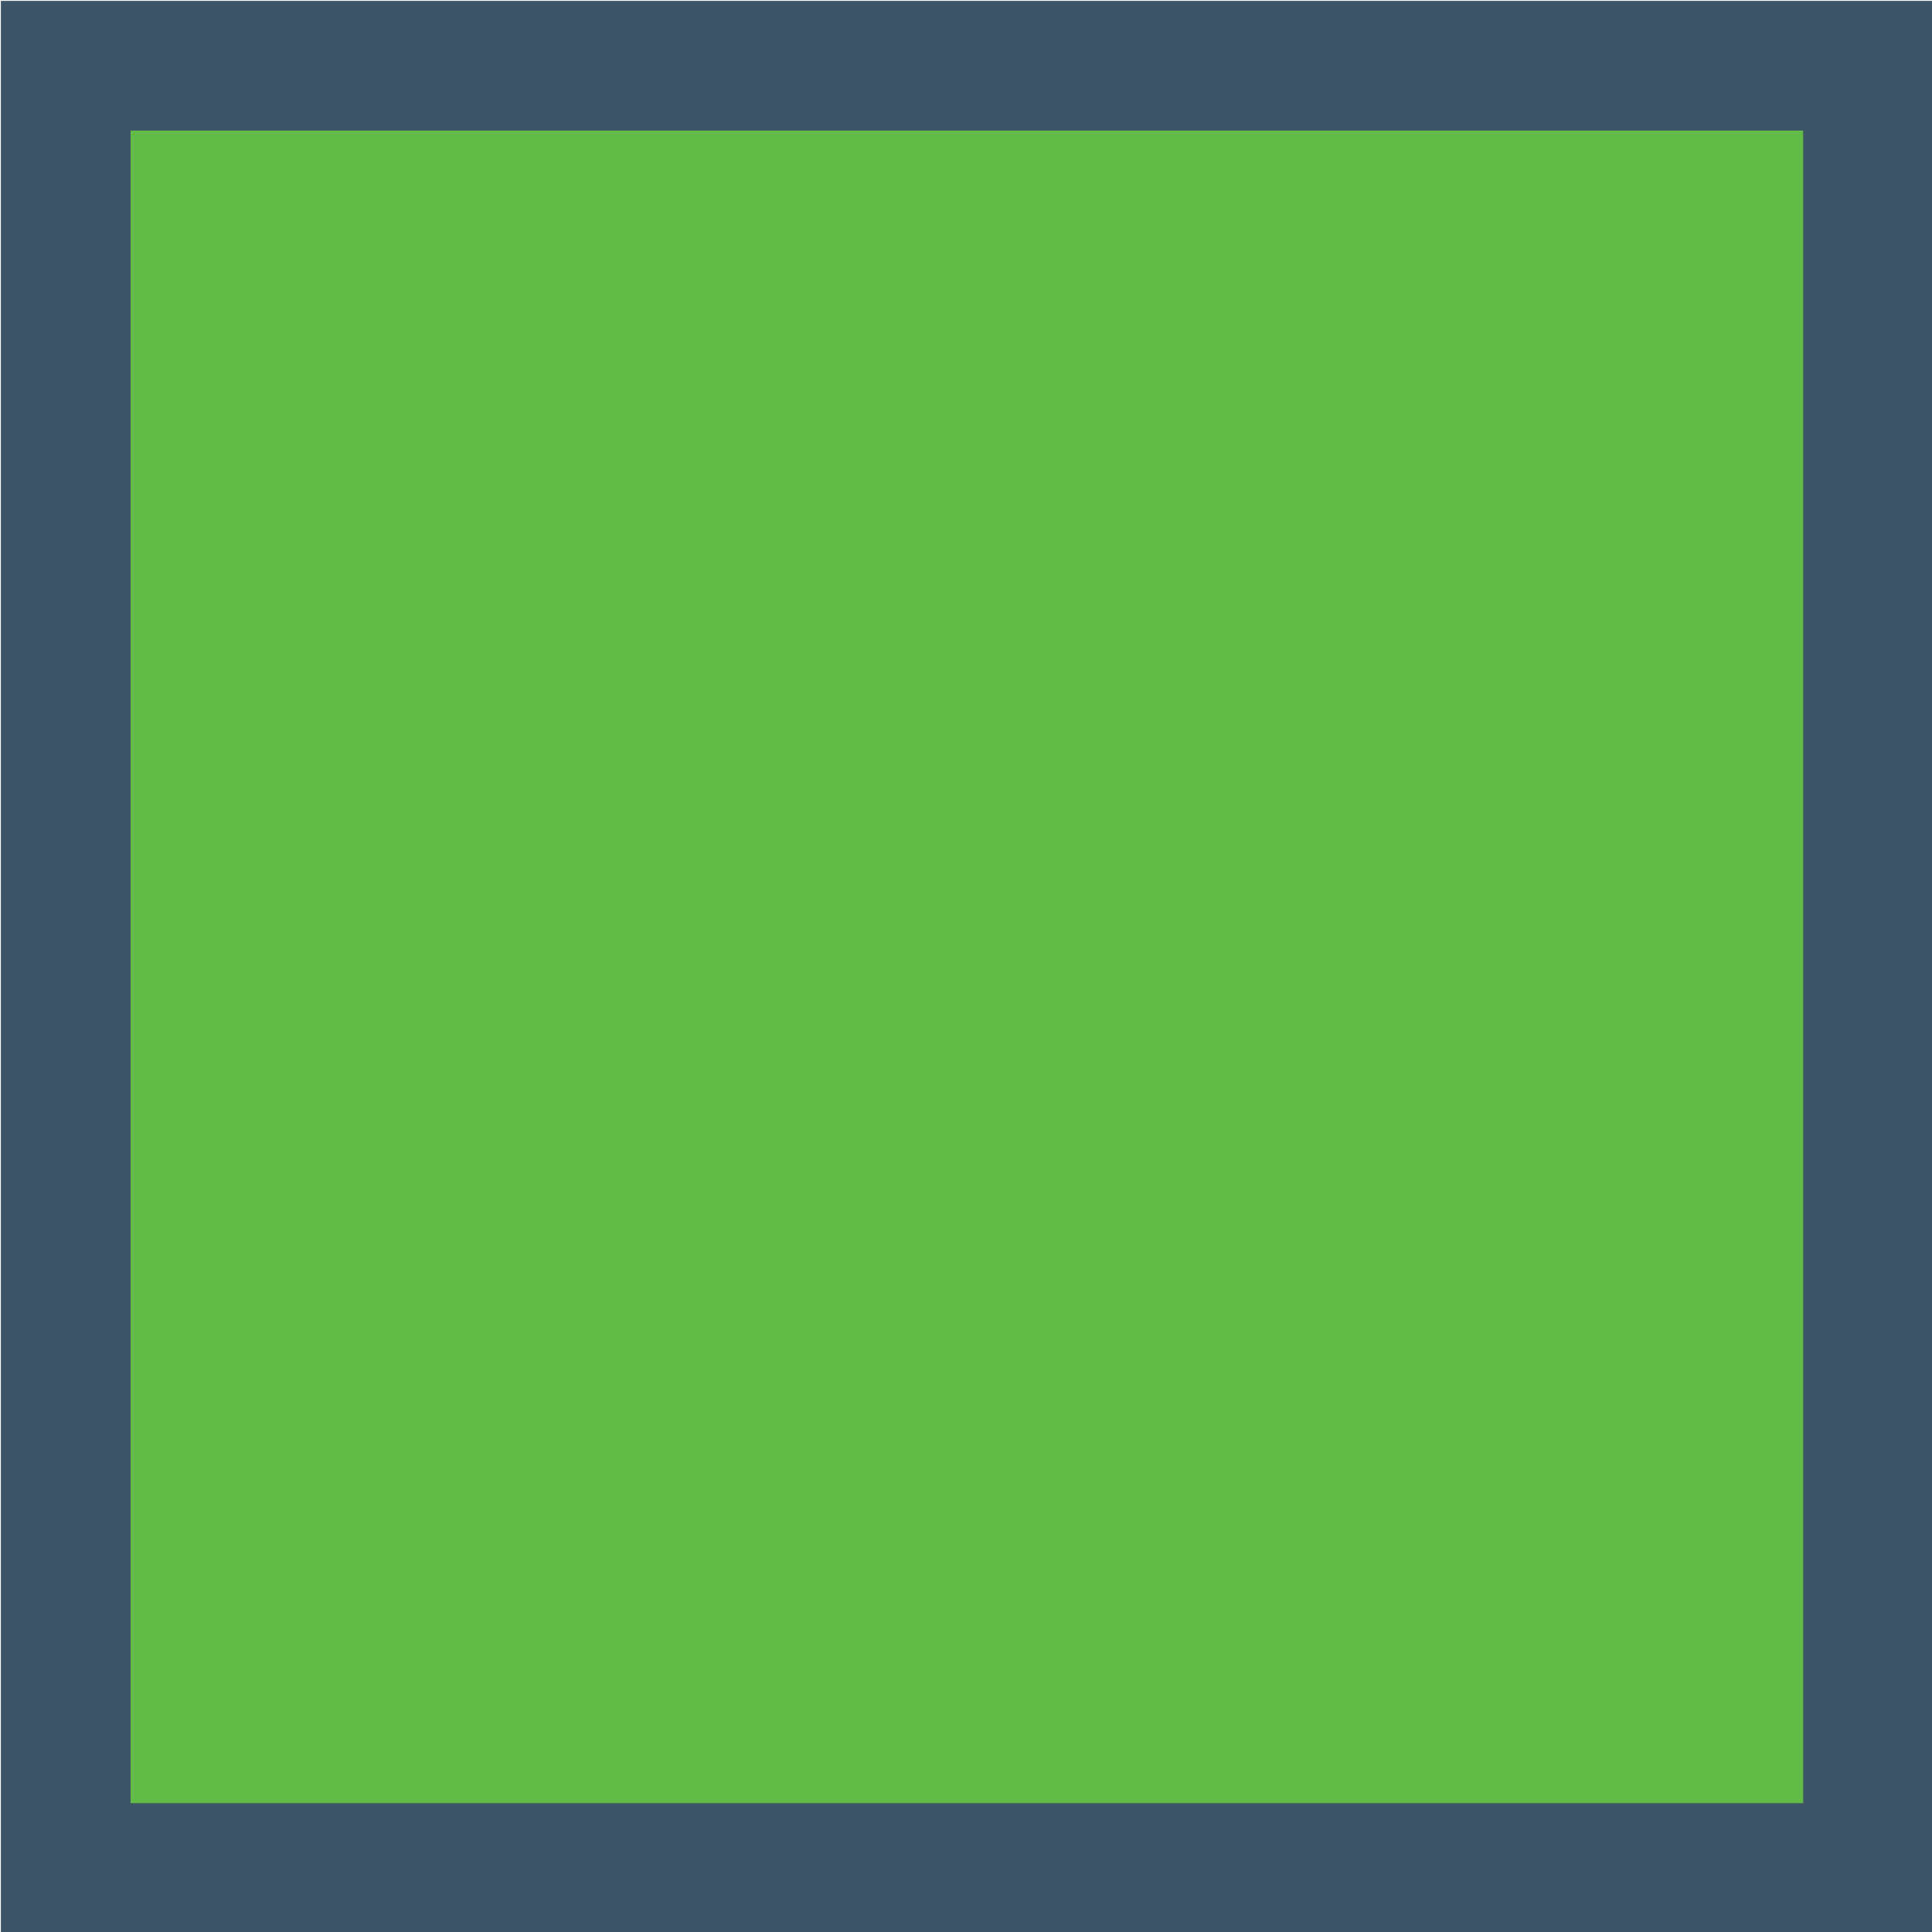 <?xml version="1.0" encoding="UTF-8"?><svg xmlns="http://www.w3.org/2000/svg" id="legend6398d0af67d68" viewBox="0 0 11.17 11.17" aria-hidden="true" width="11px" height="11px"><defs><linearGradient class="cerosgradient" data-cerosgradient="true" id="CerosGradient_idbefdc396c" gradientUnits="userSpaceOnUse" x1="50%" y1="100%" x2="50%" y2="0%"><stop offset="0%" stop-color="#d1d1d1"/><stop offset="100%" stop-color="#d1d1d1"/></linearGradient><linearGradient/><style>.cls-1-6398d0af67d68{fill:#62bb46;stroke:#3d5567;stroke-width:.75px;}</style></defs><rect class="cls-1-6398d0af67d68" x=".38" y=".38" width="10.42" height="10.42"/></svg>